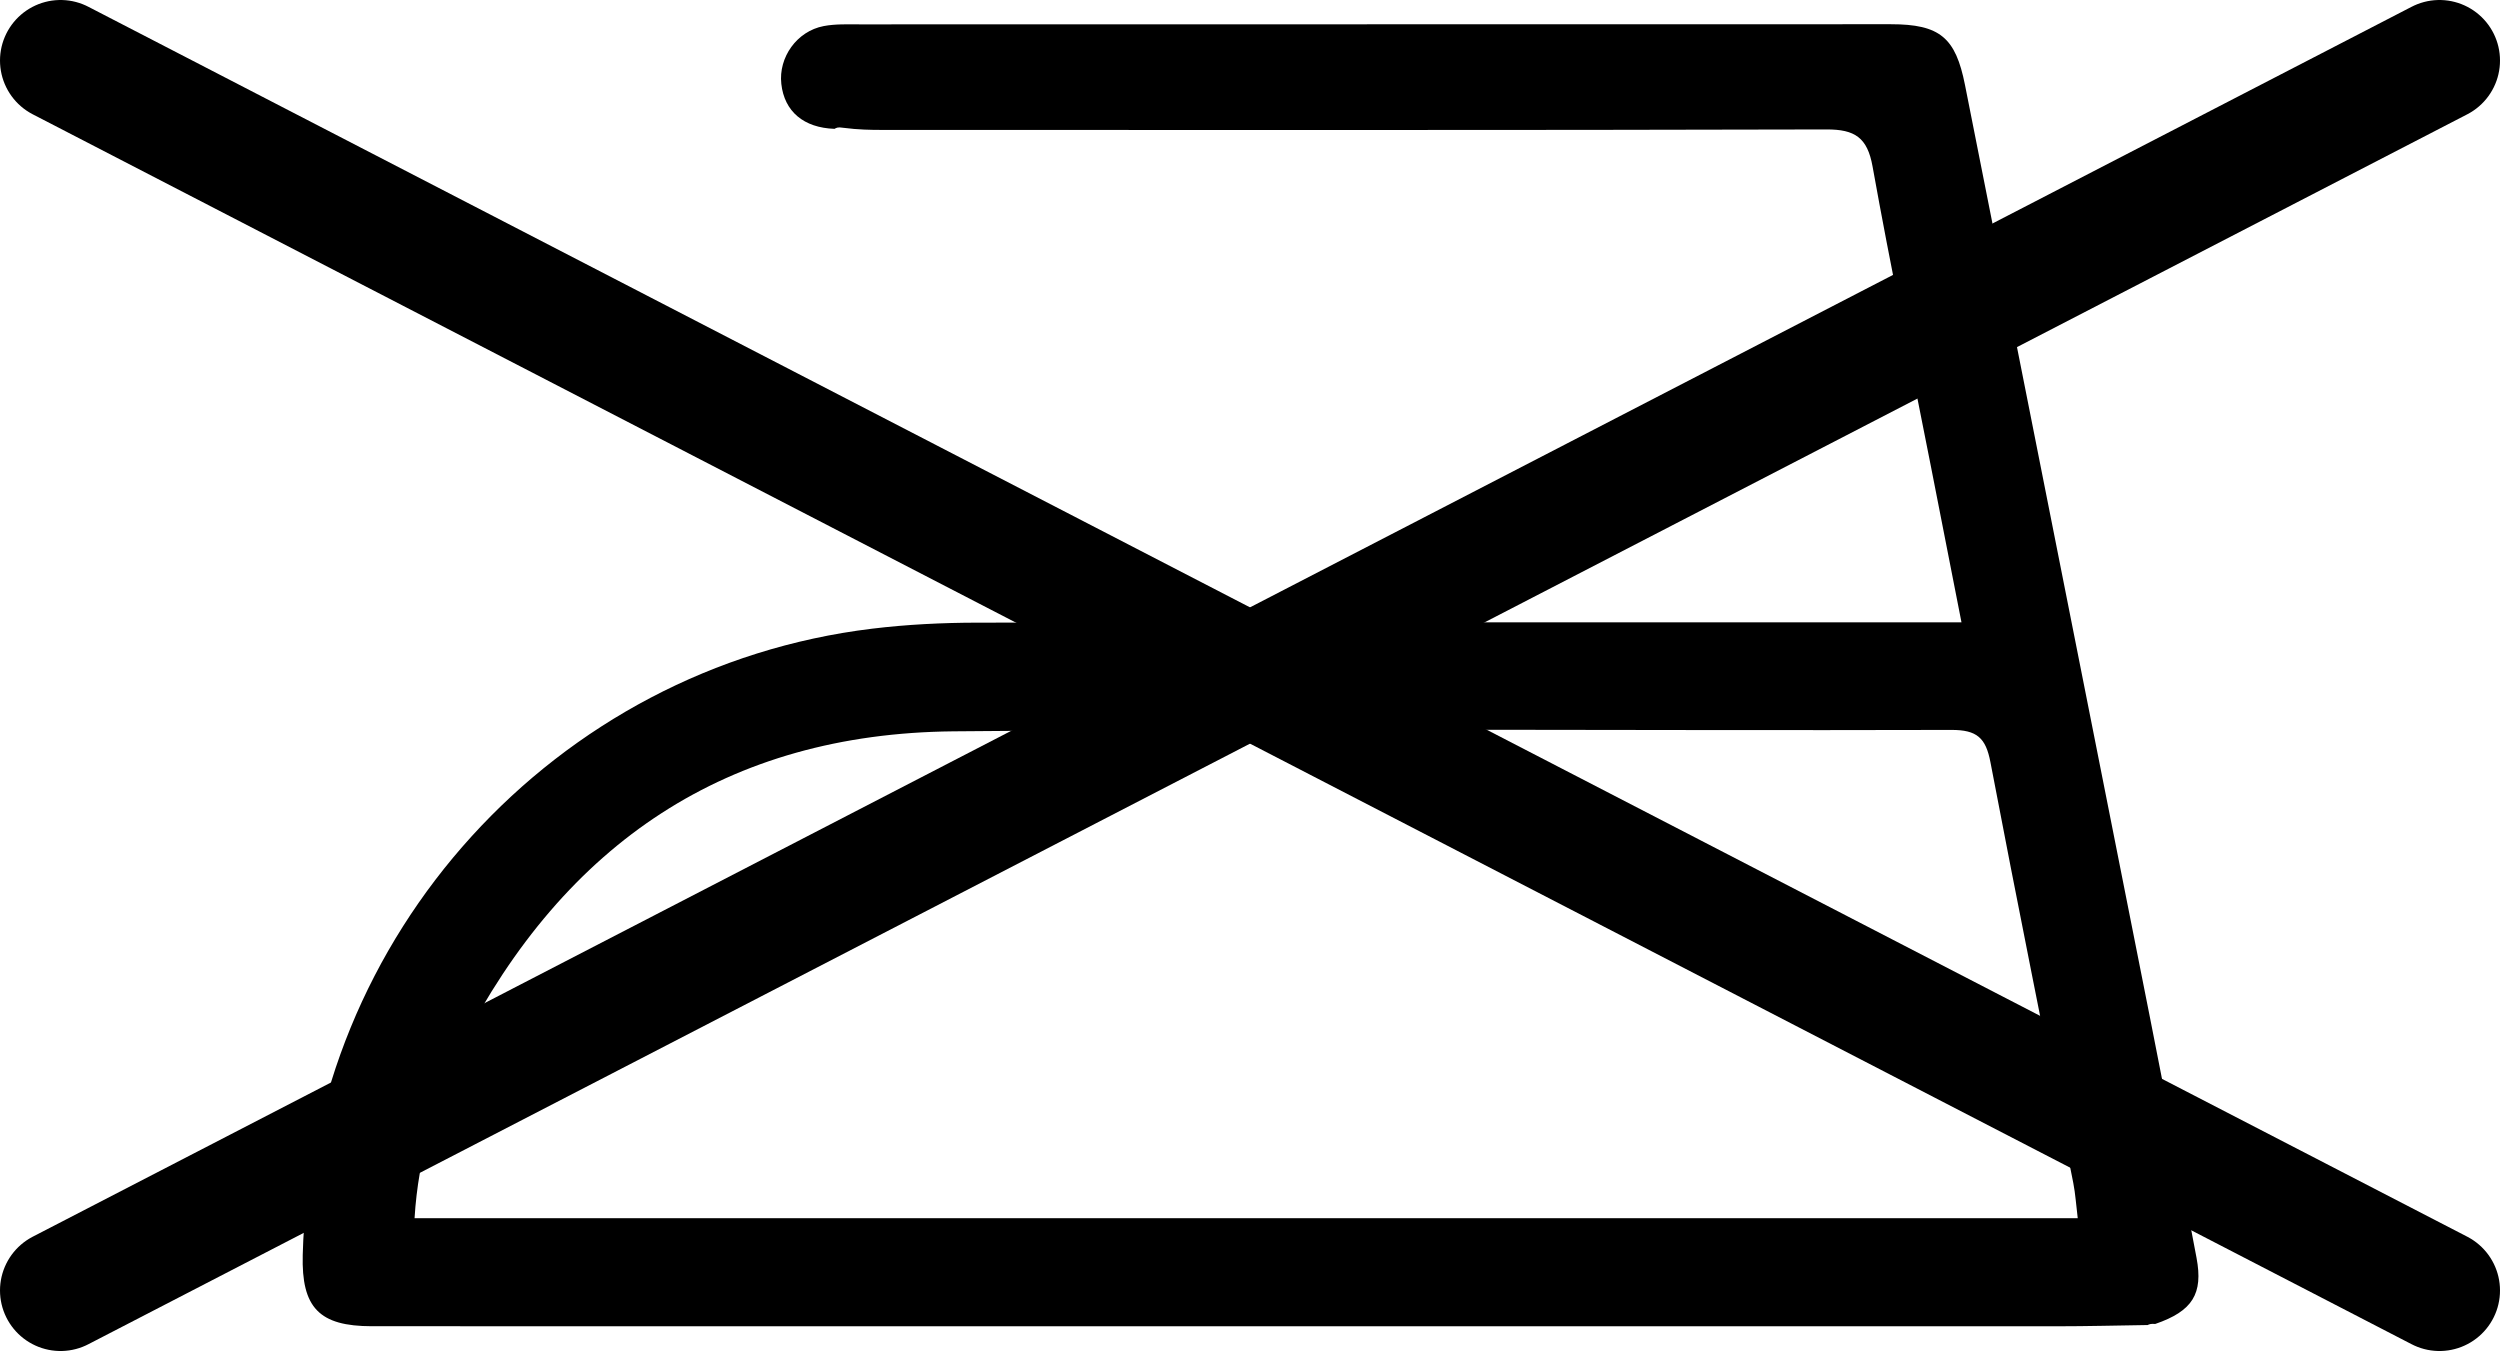 <svg width="413" height="224" viewBox="0 0 413 224" fill="none" xmlns="http://www.w3.org/2000/svg">
<path d="M354.79 218.897C349.798 218.968 344.805 219.102 339.813 219.102C247.02 219.109 154.228 219.1 61.435 219.093C52.74 219.092 49.782 216.033 50.012 207.3C51.401 154.532 91.643 110.214 144.078 103.858C149.841 103.159 155.688 102.87 161.497 102.862C213.641 102.786 265.785 102.815 317.928 102.814C319.73 102.814 321.531 102.814 324.038 102.814C322.276 93.824 320.627 85.397 318.97 76.972C315.73 60.483 312.32 44.026 309.345 27.49C308.488 22.728 306.427 21.371 301.752 21.384C249.775 21.523 197.798 21.468 145.821 21.463C143.822 21.463 141.823 21.436 139.264 21.107C138.426 20.957 138.149 21.121 137.872 21.285C132.769 21.114 129.579 18.421 129.074 13.857C128.588 9.472 131.635 5.156 136.074 4.308C138.012 3.938 140.052 4.027 142.046 4.026C198.818 4.006 255.59 3.996 312.362 4.002C320.494 4.002 323.069 6.226 324.614 14.028C334.791 65.413 345.01 116.79 355.189 168.175C357.803 181.373 360.376 194.579 362.868 207.8C363.983 213.717 362.229 216.595 356.042 218.719C355.318 218.65 355.054 218.774 354.79 218.897ZM76.129 172.817C72.015 181.771 69.097 191.031 68.485 201.246C160.236 201.246 251.522 201.246 343.242 201.246C342.965 199.003 342.856 197.201 342.51 195.446C337.937 172.272 333.239 149.123 328.821 125.92C328.054 121.891 326.591 120.571 322.362 120.583C267.399 120.735 212.431 120.267 157.473 120.817C120.276 121.19 93.375 139.105 76.129 172.817Z" fill="black"/>
<path d="M10 213.187L403 10" stroke="black" stroke-width="20" stroke-linecap="round"/>
<path d="M403 213.187L10 10" stroke="black" stroke-width="20" stroke-linecap="round"/>
</svg>
